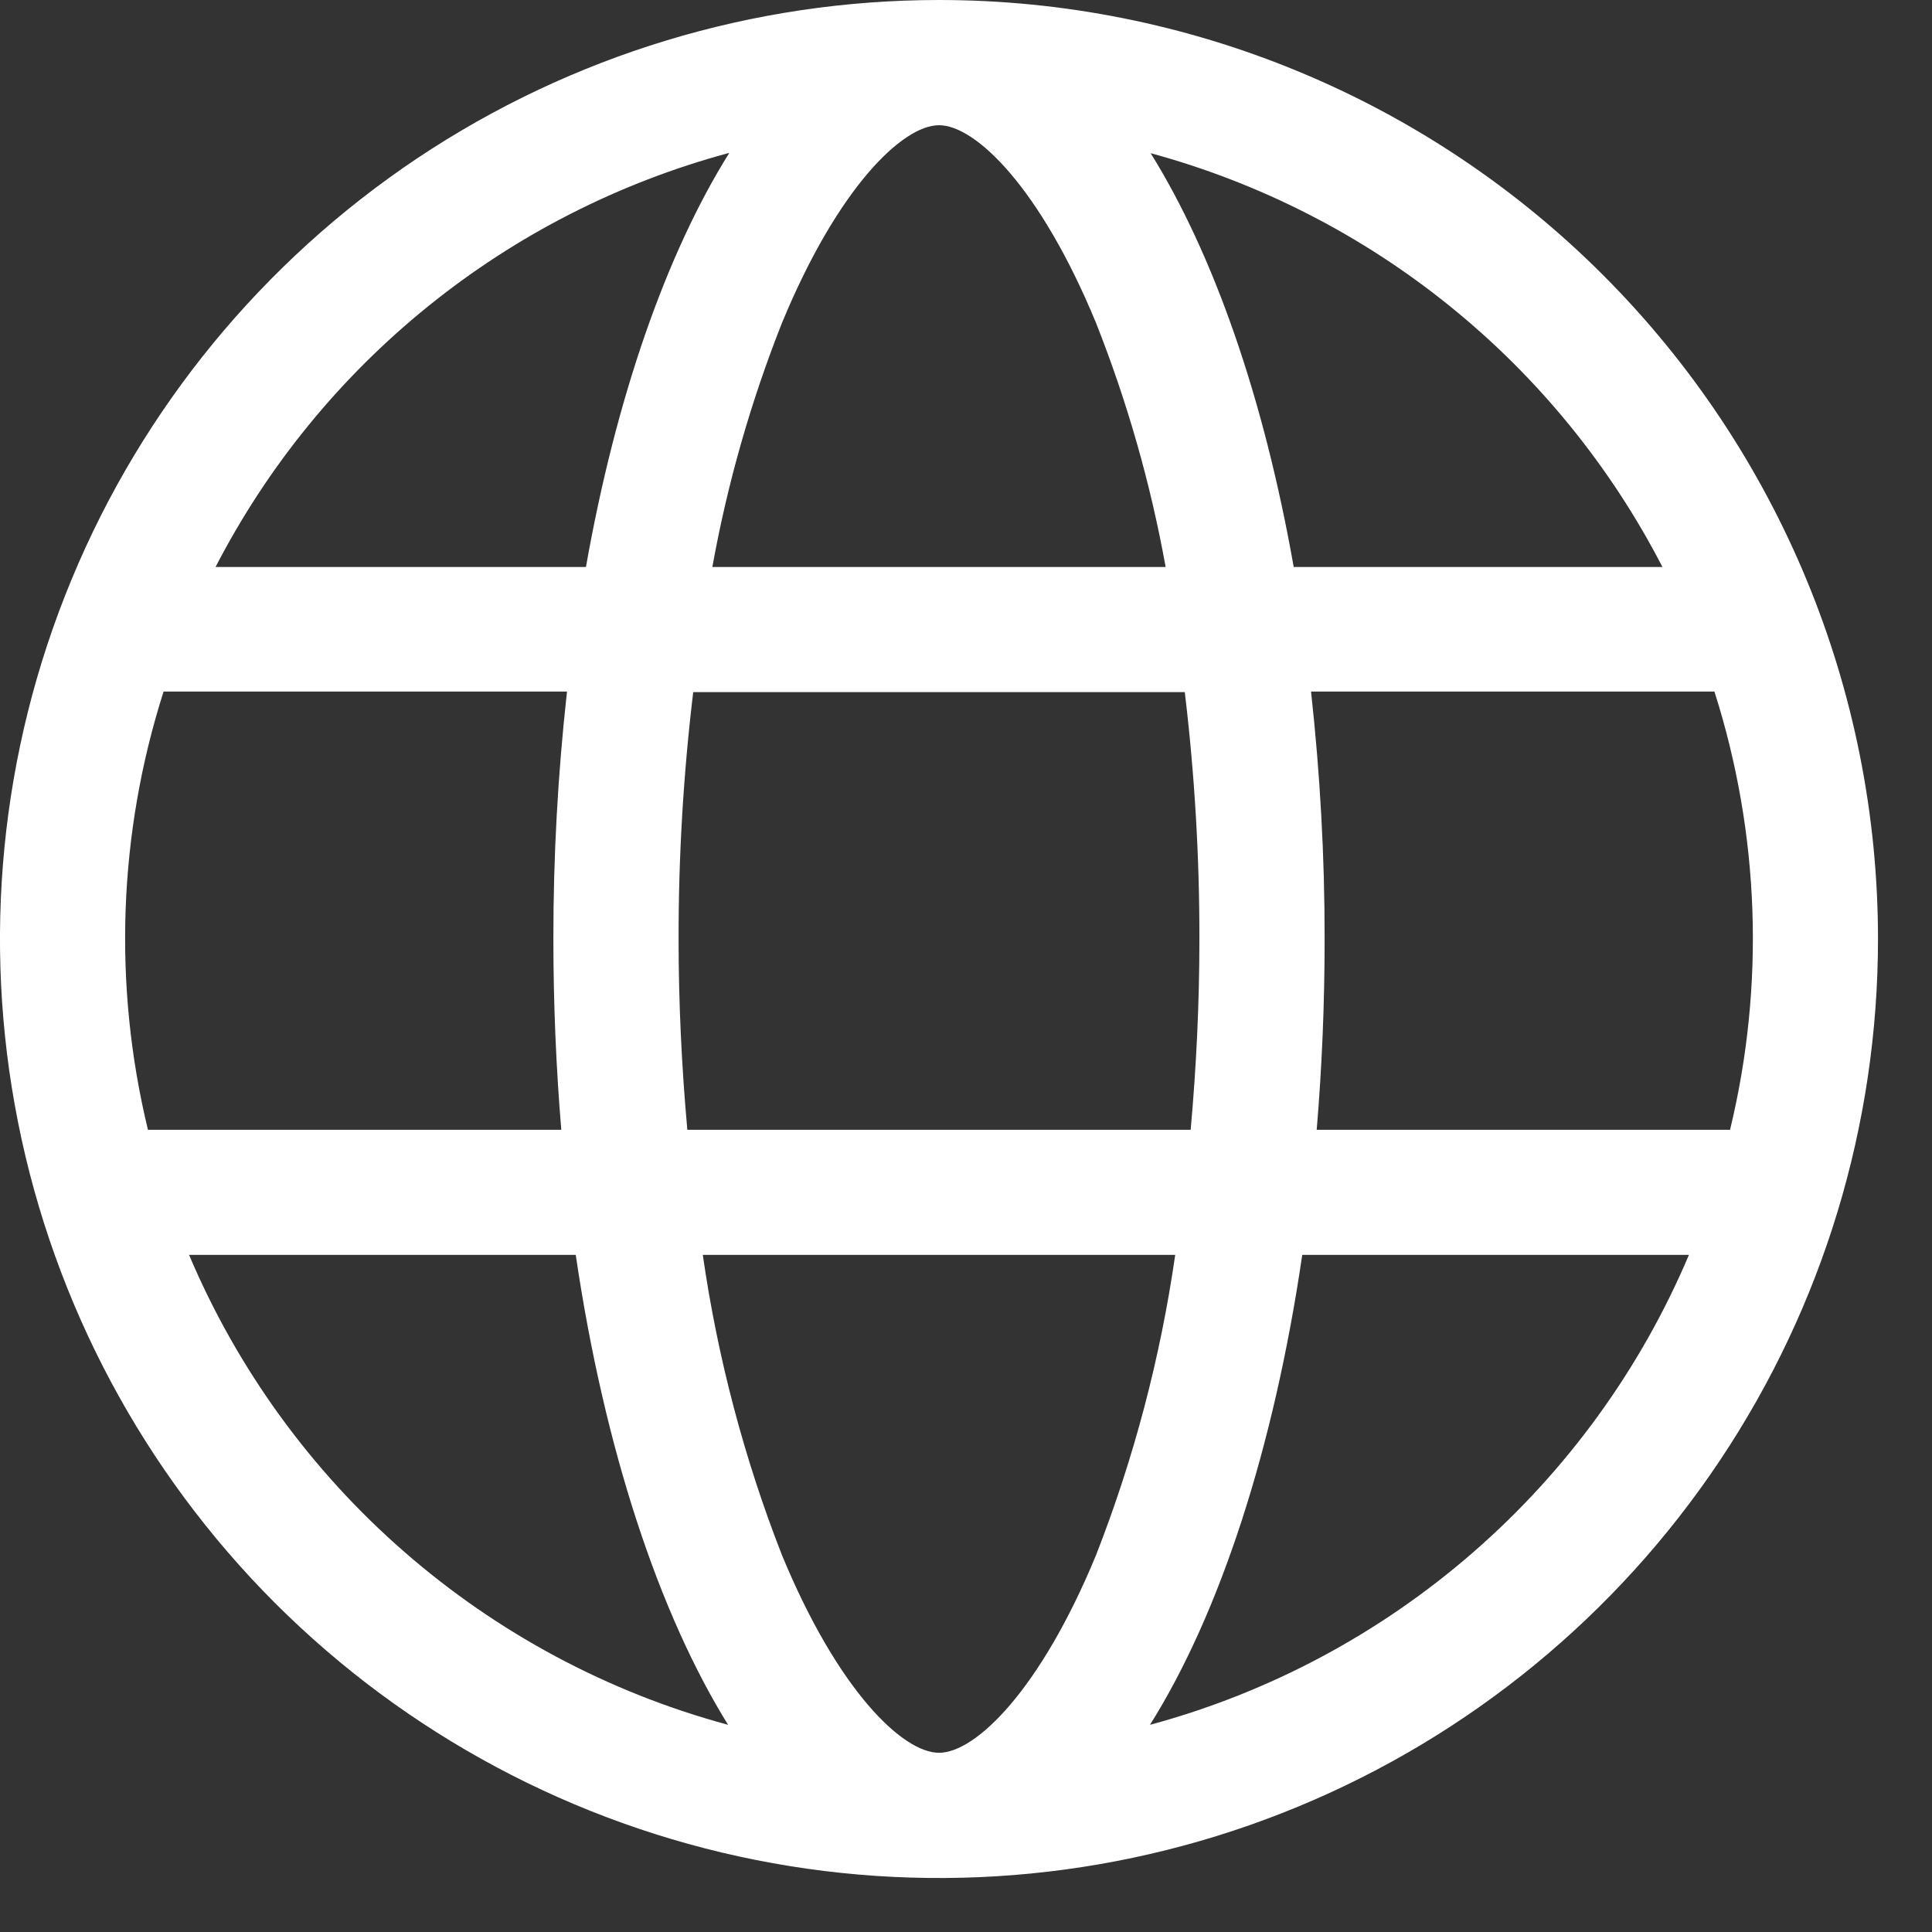 <svg width="21" height="21" viewBox="0 0 21 21" fill="none" xmlns="http://www.w3.org/2000/svg">
<rect x="0" y="0" width="21" height="21" fill="#333333" stroke="none"/>
<path d="M10.207 0C8.188 0 6.215 0.599 4.536 1.72C2.858 2.842 1.549 4.436 0.777 6.301C0.004 8.166 -0.198 10.218 0.196 12.198C0.59 14.178 1.562 15.996 2.989 17.424C4.417 18.851 6.236 19.823 8.215 20.217C10.195 20.611 12.248 20.409 14.113 19.636C15.977 18.864 17.572 17.555 18.693 15.877C19.815 14.199 20.413 12.225 20.413 10.207C20.413 7.5 19.338 4.904 17.424 2.989C15.51 1.075 12.914 0 10.207 0ZM12.5 18.748C13.257 17.542 13.845 15.752 14.155 13.64H18.358C17.833 14.88 17.032 15.985 16.017 16.869C15.002 17.754 13.8 18.397 12.5 18.748ZM2.066 13.64H6.258C6.569 15.752 7.165 17.542 7.914 18.748C6.614 18.397 5.411 17.754 4.396 16.869C3.381 15.985 2.58 14.88 2.055 13.64H2.066ZM7.925 1.665C7.244 2.754 6.696 4.316 6.369 6.163H2.343C2.909 5.067 3.696 4.102 4.655 3.328C5.614 2.553 6.724 1.987 7.914 1.665H7.925ZM18.07 6.163H14.062C13.736 4.316 13.189 2.76 12.507 1.665C13.695 1.988 14.803 2.554 15.761 3.329C16.719 4.103 17.505 5.068 18.07 6.163ZM10.207 19.052C9.81 19.052 9.107 18.372 8.501 16.907C8.089 15.855 7.8 14.759 7.639 13.64H12.774C12.613 14.759 12.324 15.855 11.912 16.907C11.307 18.372 10.604 19.052 10.207 19.052ZM10.207 1.361C10.604 1.361 11.307 2.041 11.912 3.507C12.252 4.365 12.506 5.254 12.67 6.163H7.743C7.907 5.254 8.161 4.365 8.501 3.507C9.107 2.041 9.81 1.361 10.207 1.361ZM7.376 10.207C7.375 9.31 7.428 8.414 7.535 7.523H12.878C12.985 8.414 13.038 9.31 13.037 10.207C13.037 10.907 13.003 11.604 12.942 12.28H7.471C7.41 11.604 7.376 10.907 7.376 10.207ZM6.101 12.28H1.608C1.227 10.706 1.286 9.059 1.778 7.517H6.163C6.064 8.41 6.014 9.308 6.015 10.207C6.015 10.916 6.045 11.611 6.101 12.28ZM14.251 7.517H18.635C19.127 9.059 19.186 10.706 18.805 12.28H14.312C14.369 11.599 14.398 10.919 14.398 10.207C14.399 9.31 14.349 8.414 14.251 7.523V7.517Z" fill="white"/>
</svg>
